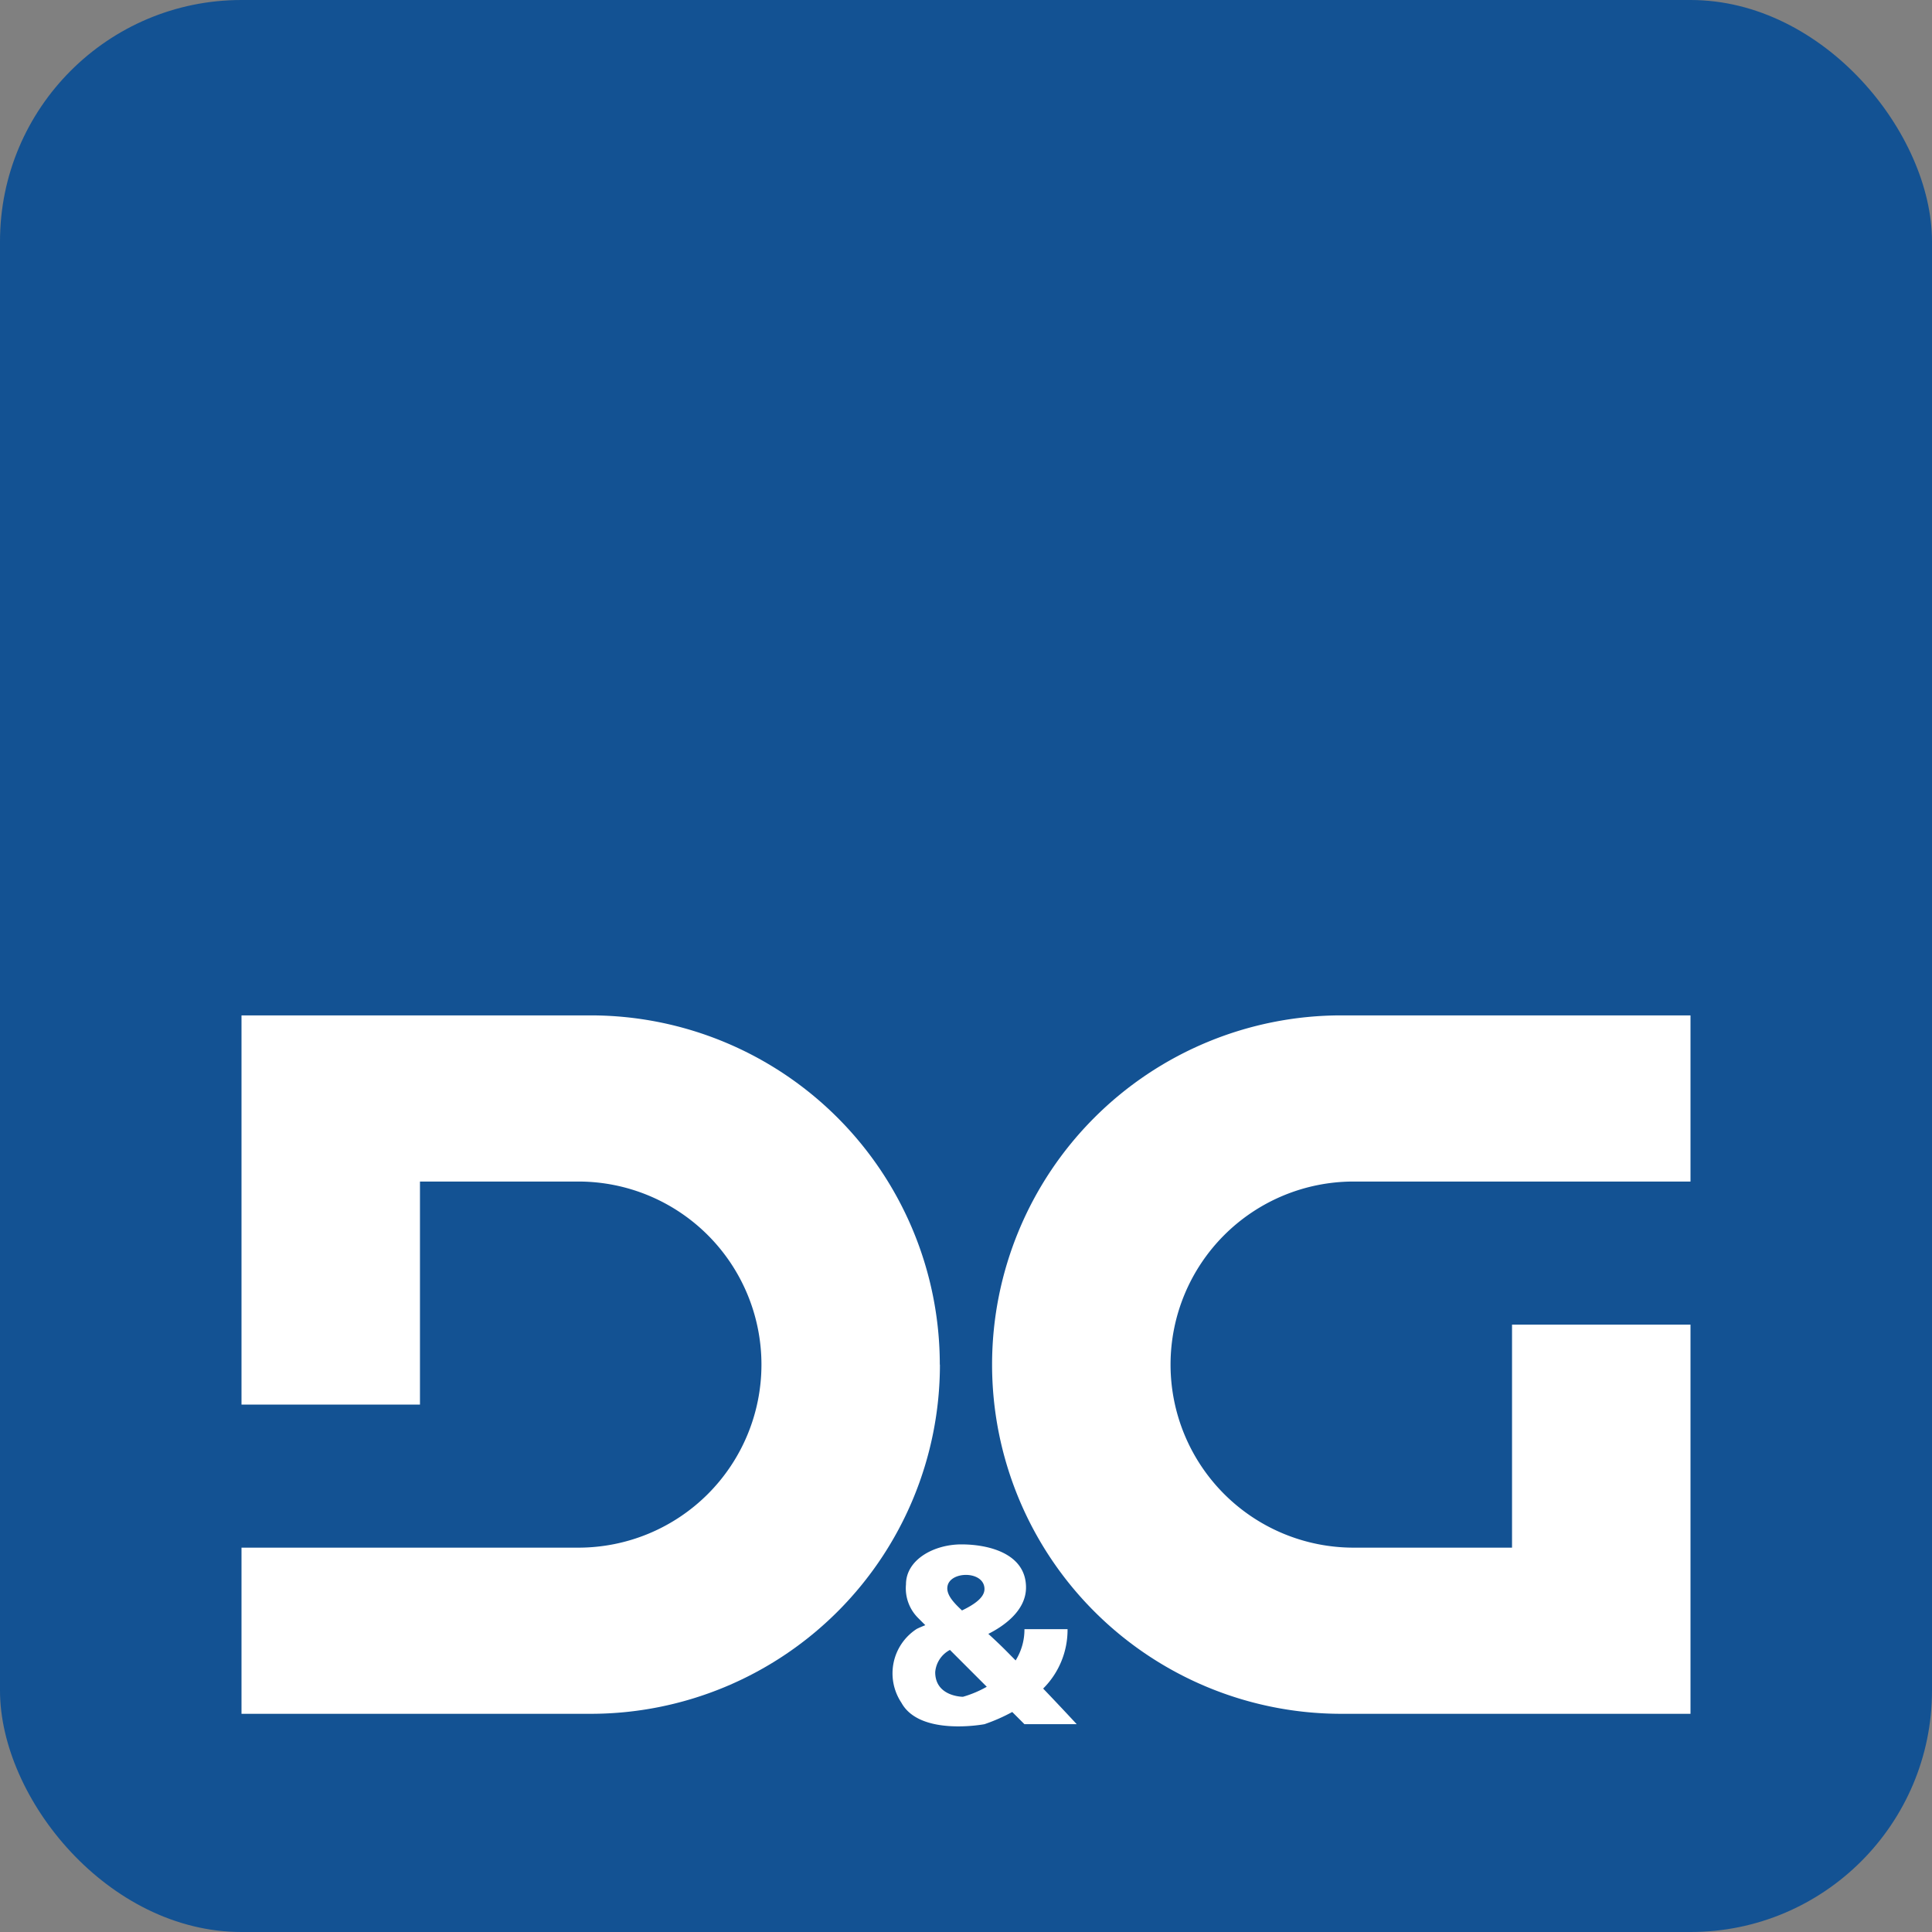 <?xml version="1.0" encoding="UTF-8"?> <svg xmlns="http://www.w3.org/2000/svg" viewBox="0 0 16 16"><rect x="0" y="0" width="16" height="16" fill="#808080" stroke="none"/><defs><style>.a{fill:#135293;}.b{fill:#fff;}</style></defs><title>vs4_connect</title><rect class="a" width="16" height="16" rx="2"></rect><path class="b" d="M7.783,11.301A2.892,2.892,0,0,0,4.892,8.409H2V11.632H3.478V9.785H4.79a1.516,1.516,0,0,1,0,3.032H2v1.376H4.892a2.892,2.892,0,0,0,2.892-2.892Z"></path><path class="b" d="M8.841,13.492H8.484a.483.483,0,0,1-.073.259l-.08-.081c-.051-.051-.1-.097-.146-.139.116-.058.312-.186.312-.384,0-.28-.306-.357-.535-.357s-.459.127-.459.331a.347.347,0,0,0,.102.28l.058.058c-.027.011-.051.021-.071.031a.438.438,0,0,0-.127.611c.153.28.688.178.688.178a1.474,1.474,0,0,0,.23-.101l.101.101H8.917s-.12-.13-.278-.295A.686.686,0,0,0,8.841,13.492Zm-.994-.357c.025-.127.306-.127.306.025,0,.069-.082.127-.186.177C7.882,13.259,7.835,13.197,7.847,13.135Zm.127.917s-.229,0-.229-.204a.229.229,0,0,1,.122-.184l.305.305A.892.892,0,0,1,7.975,14.052Z"></path><path class="b" d="M11.21,9.785H14V8.409H11.108a2.892,2.892,0,0,0-2.892,2.892h0a2.892,2.892,0,0,0,2.892,2.892H14V10.97H12.522v1.847h-1.312a1.516,1.516,0,0,1,0-3.032Z"></path></svg> 